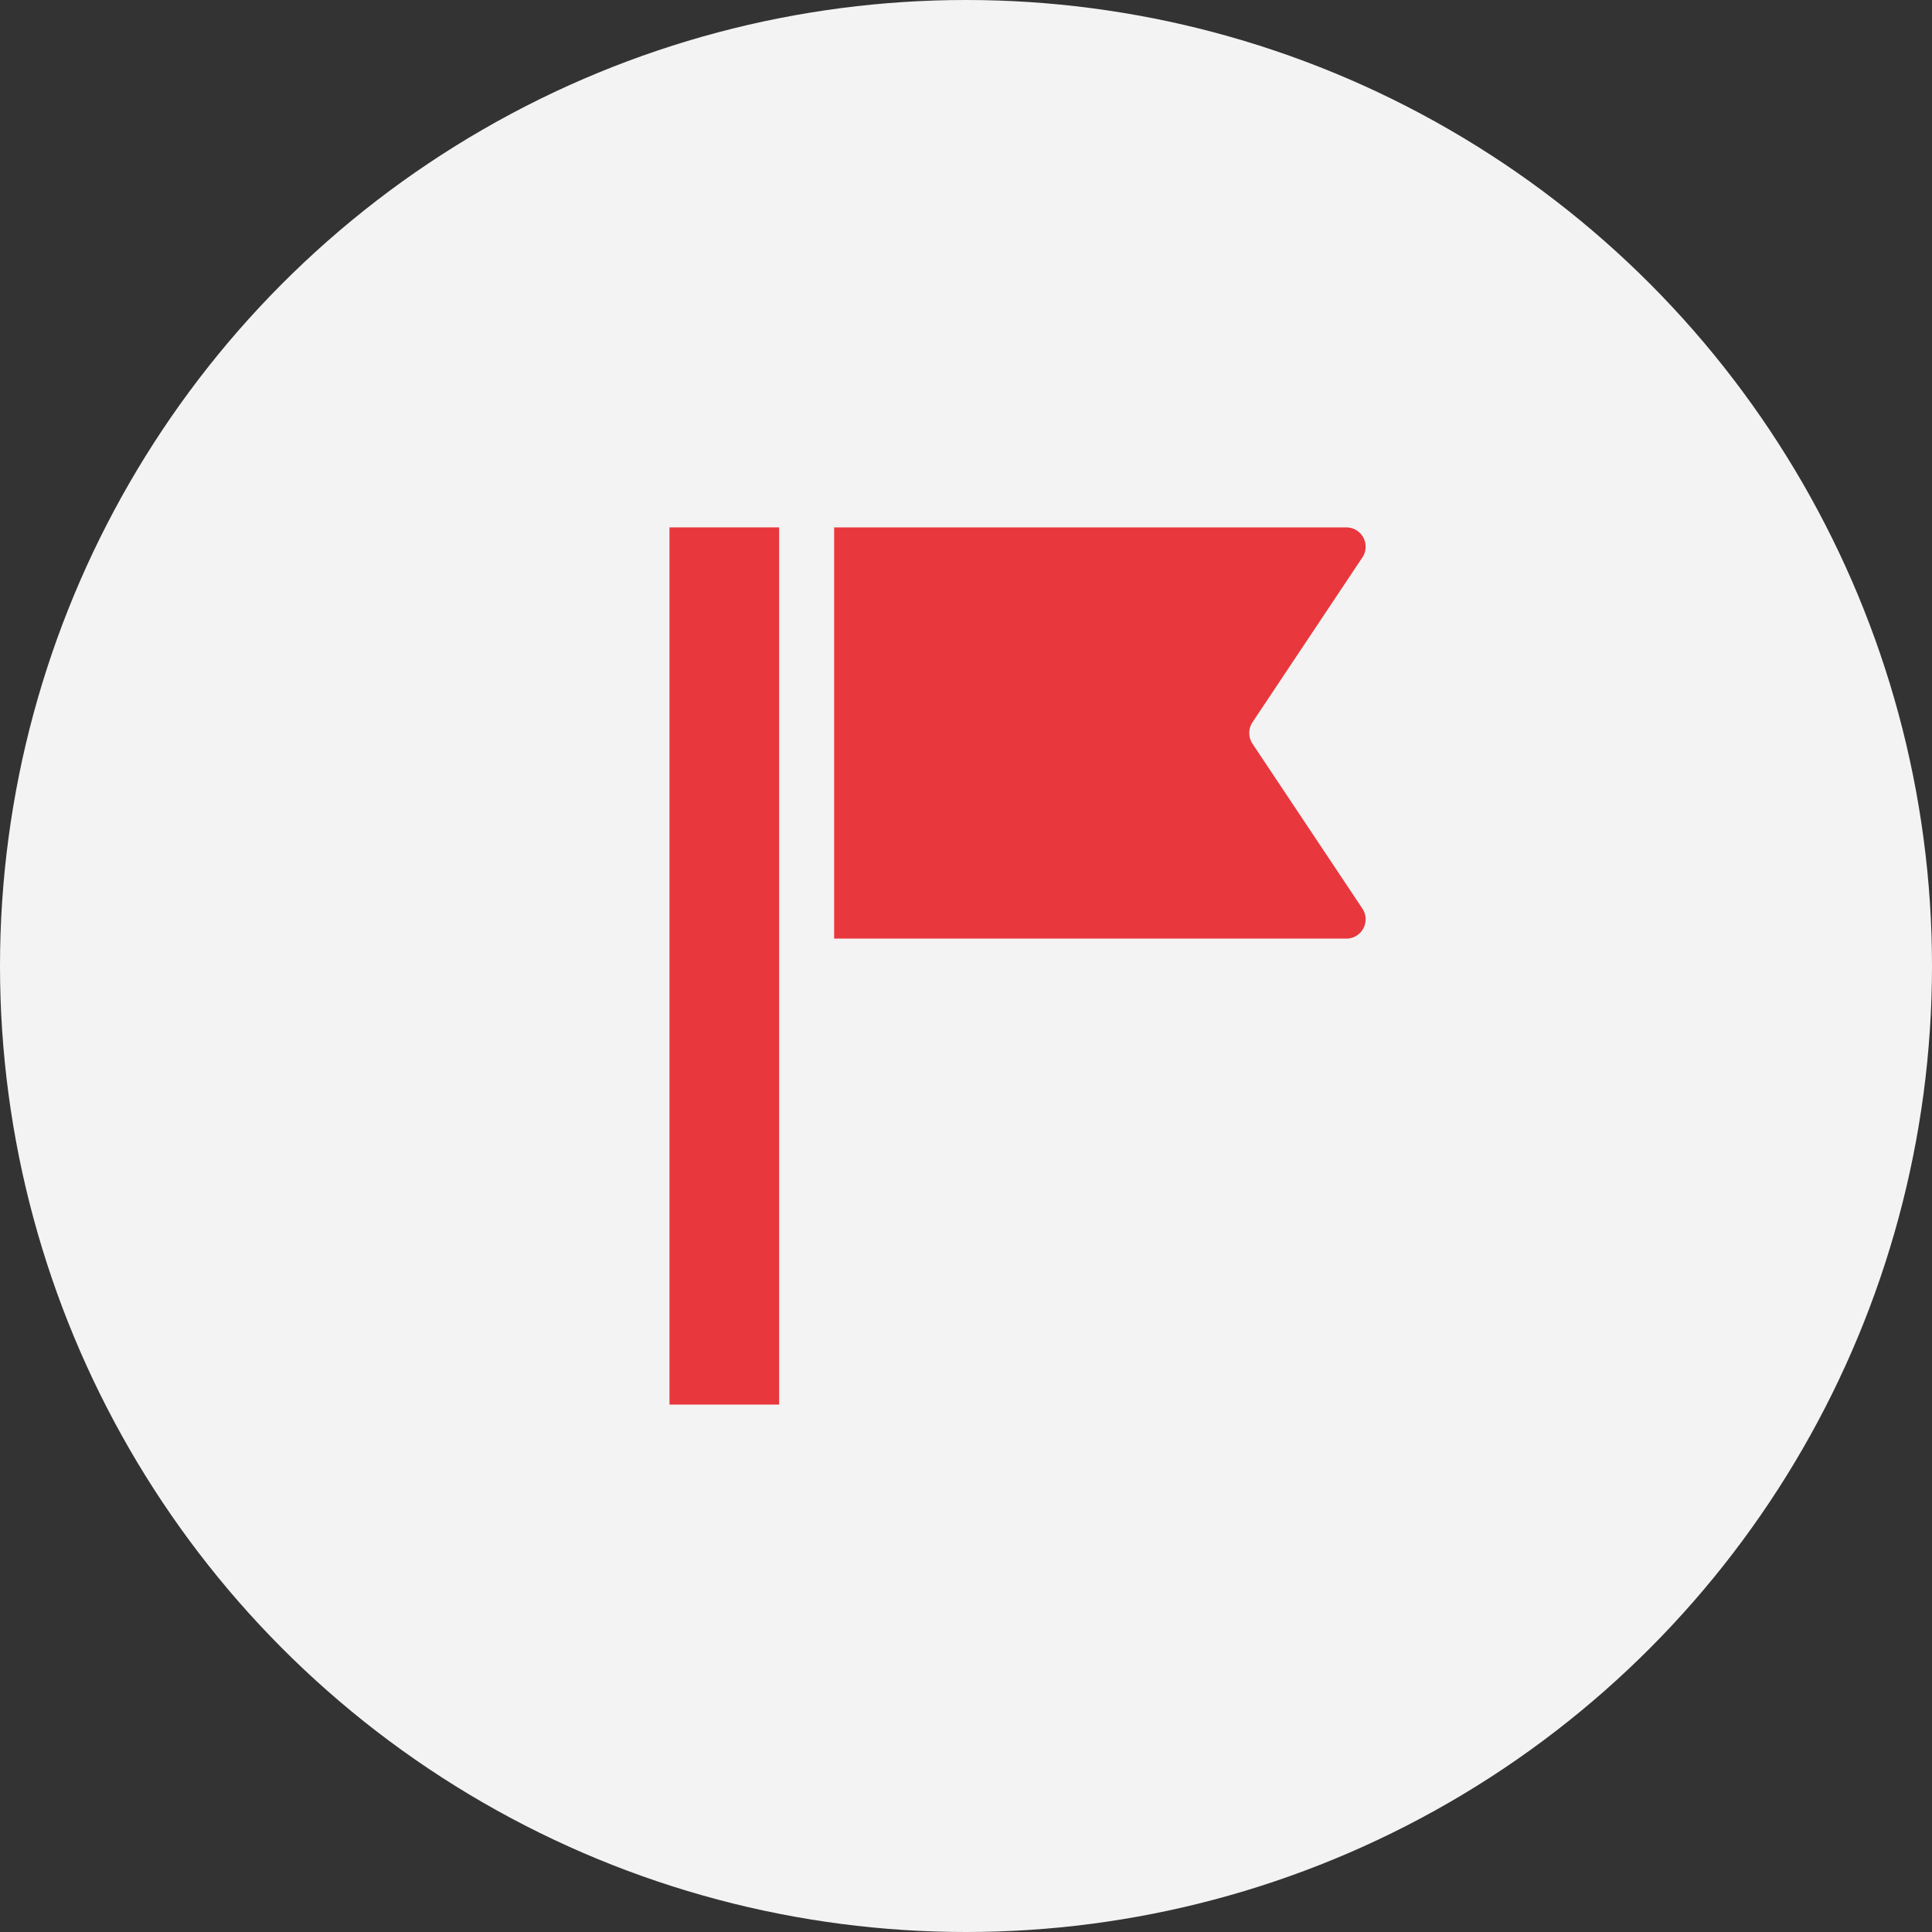 <svg xmlns="http://www.w3.org/2000/svg" width="40" height="40" viewBox="0 0 40 40"><rect x="0" y="0" width="40" height="40" fill="#333333" stroke="none"/><g data-name="グループ 5157" transform="translate(-80 -512)"><circle data-name="楕円形 157" cx="20" cy="20" r="20" transform="translate(80 512)" fill="#f3f3f3"/><g data-name="グループ 5140" fill="#e8373d"><path data-name="パス 6919" d="M108.204 530.807a.4.4 0 0 1-.334.626h-10.6v-8.514h10.6a.4.4 0 0 1 .334.626l-2.272 3.408a.405.405 0 0 0 0 .446Z"/><path data-name="長方形 3202" d="M93.861 522.919h2.27v18.161h-2.27z"/></g></g></svg>